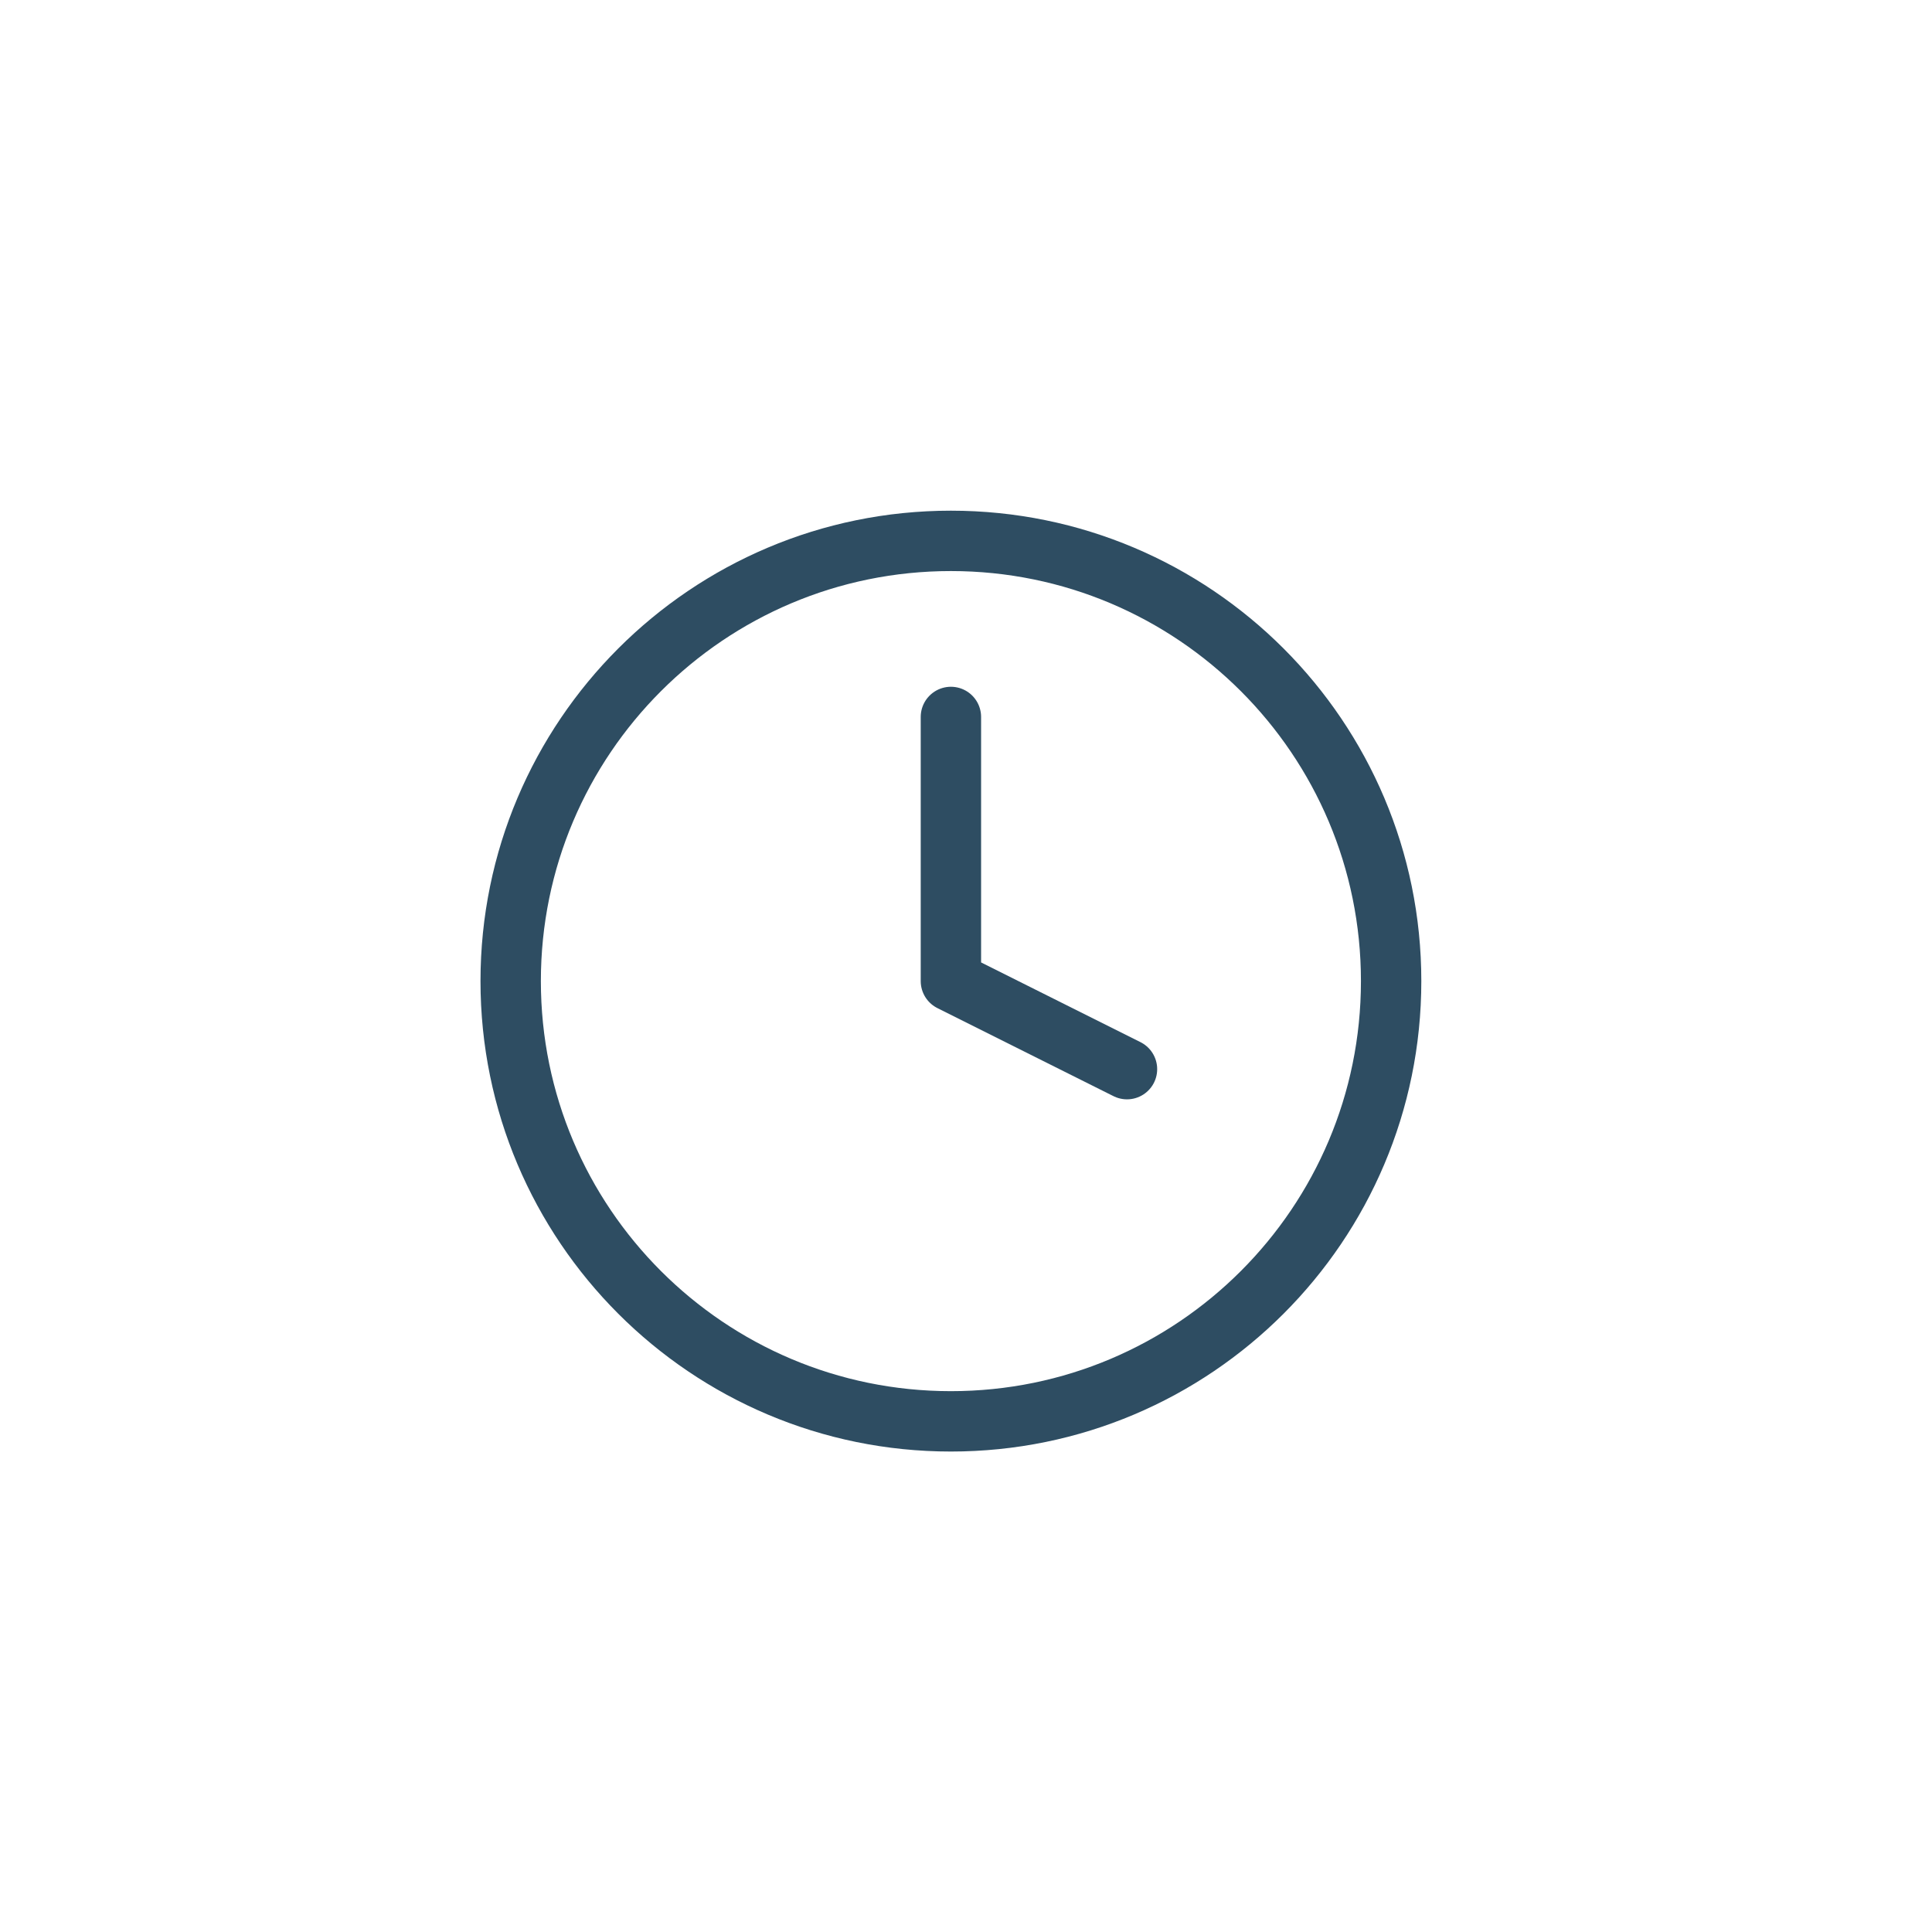<?xml version="1.0" encoding="UTF-8"?>
<svg xmlns="http://www.w3.org/2000/svg" width="64" height="64" viewBox="0 0 64 64" fill="none">
  <rect width="64" height="64" fill="white"></rect>
  <path d="M31.5 47.084C39.554 47.084 46.083 40.554 46.083 32.5C46.083 24.446 39.554 17.917 31.5 17.917C23.446 17.917 16.917 24.446 16.917 32.5C16.917 40.554 23.446 47.084 31.5 47.084Z" stroke="#2E4D62" stroke-width="2" stroke-linecap="round" stroke-linejoin="round"></path>
  <path d="M31.5 23.75V32.5L37.333 35.417" stroke="#2E4D62" stroke-width="2" stroke-linecap="round" stroke-linejoin="round"></path>
</svg>
